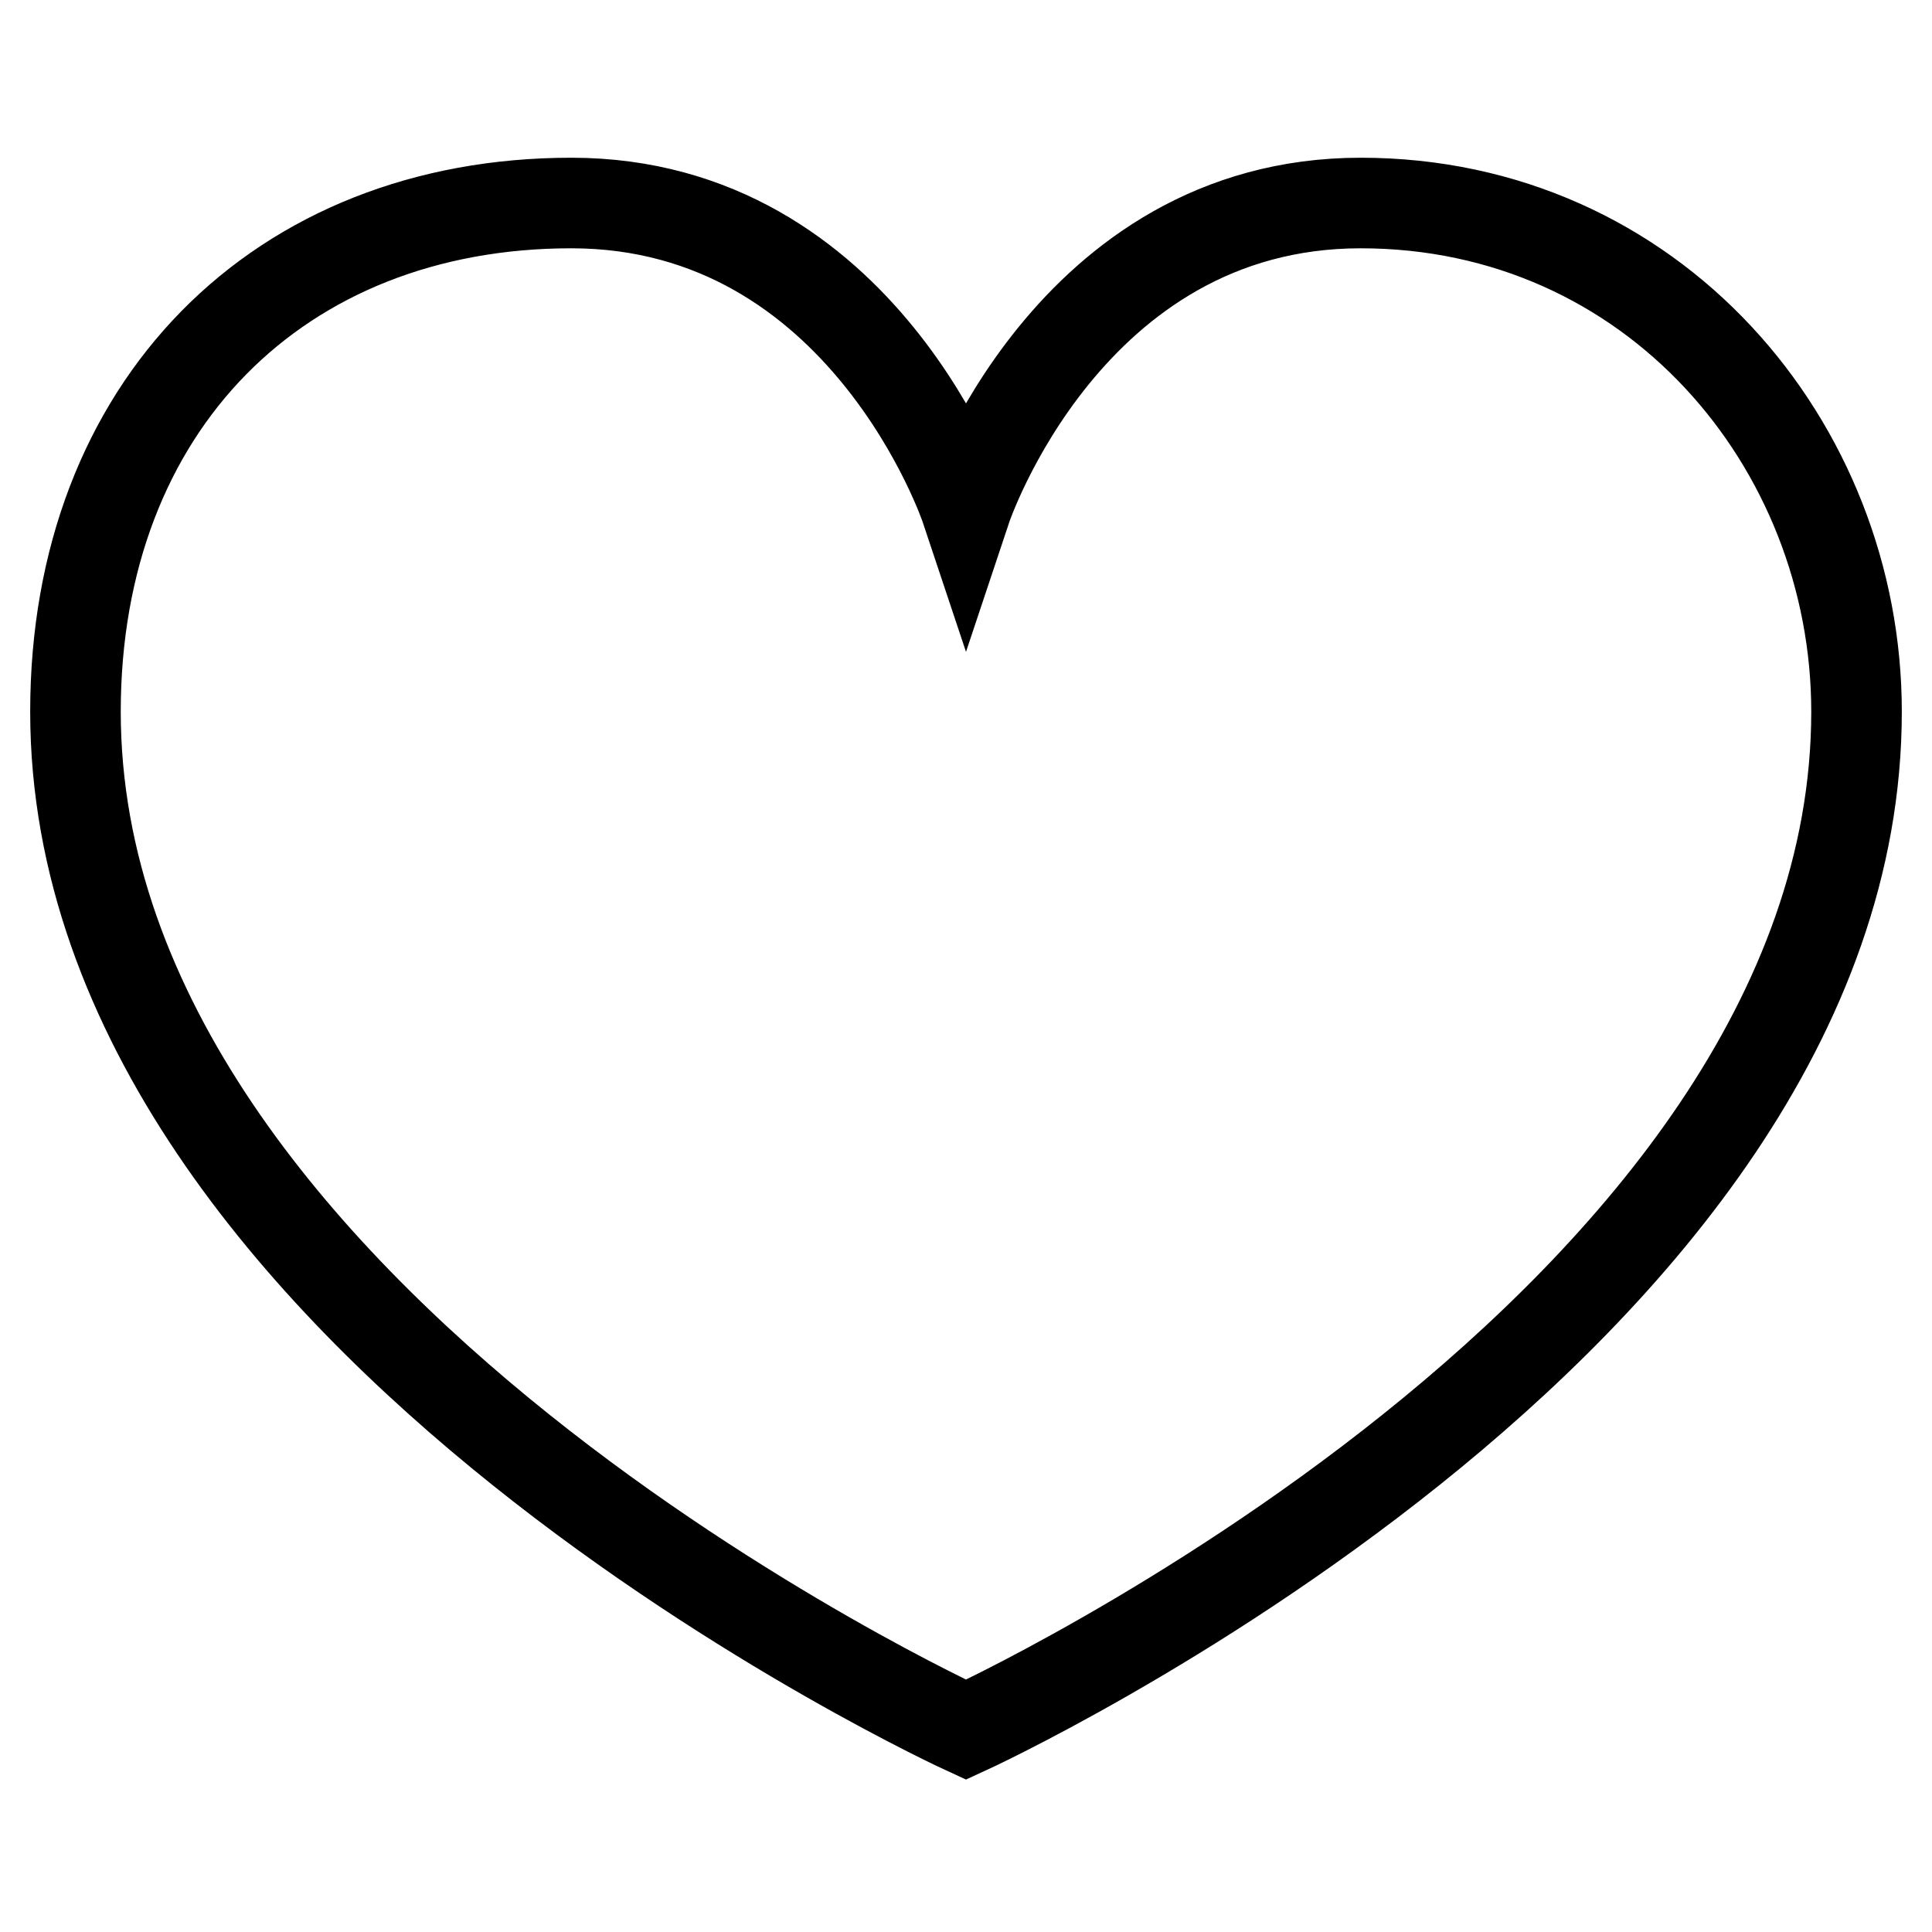 <?xml version="1.0" encoding="utf-8"?>
<!-- Svg Vector Icons : http://www.onlinewebfonts.com/icon -->
<!DOCTYPE svg PUBLIC "-//W3C//DTD SVG 1.1//EN" "http://www.w3.org/Graphics/SVG/1.1/DTD/svg11.dtd">
<svg version="1.1" xmlns="http://www.w3.org/2000/svg" xmlns:xlink="http://www.w3.org/1999/xlink" x="0px" y="0px" viewBox="0 0 256 256" enable-background="new 0 0 256 256" xml:space="preserve">
<g><g><path stroke-width="12" fill-opacity="0" stroke="#000000"  d="M246,94.3c0-35.4-27-67.4-65.7-67.4c-38.8,0-52.3,40.5-52.3,40.5s-13.5-40.5-52.3-40.5C37,26.9,10,53.8,10,94.3c0,80.9,118,134.9,118,134.9S246,175.2,246,94.3z"/></g></g>
</svg>